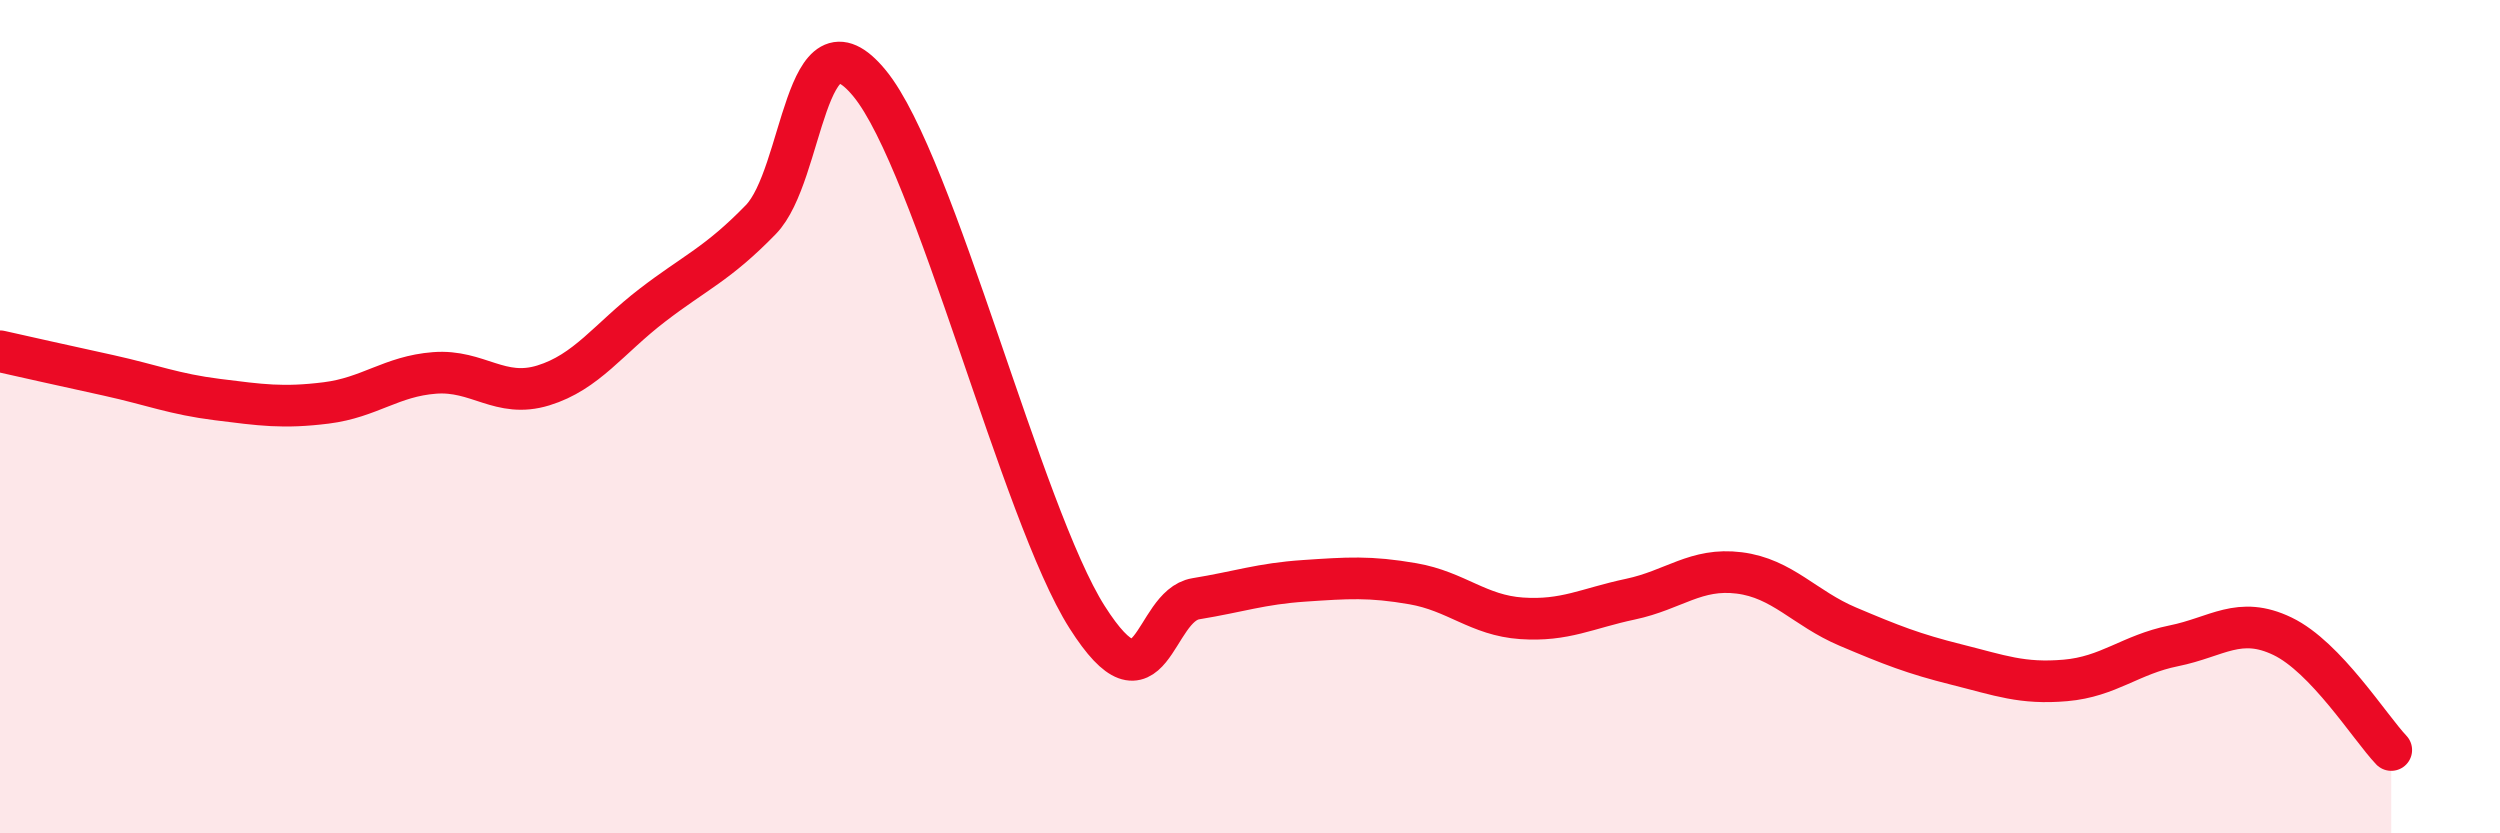 
    <svg width="60" height="20" viewBox="0 0 60 20" xmlns="http://www.w3.org/2000/svg">
      <path
        d="M 0,8.43 C 0.52,8.55 1.57,8.78 2.61,9.01 C 3.65,9.24 4.18,9.46 5.22,9.59 C 6.26,9.72 6.79,9.8 7.83,9.67 C 8.87,9.54 9.39,9.03 10.43,8.95 C 11.47,8.87 12,9.57 13.04,9.25 C 14.08,8.93 14.61,8.13 15.65,7.33 C 16.69,6.53 17.22,6.34 18.26,5.27 C 19.3,4.2 19.3,0.09 20.87,2 C 22.44,3.91 24.52,12.34 26.09,14.81 C 27.66,17.28 27.66,14.54 28.7,14.37 C 29.74,14.2 30.26,14.01 31.3,13.94 C 32.34,13.87 32.87,13.83 33.91,14.01 C 34.95,14.19 35.48,14.77 36.52,14.84 C 37.56,14.91 38.09,14.6 39.13,14.38 C 40.17,14.16 40.7,13.62 41.74,13.75 C 42.78,13.88 43.31,14.6 44.35,15.04 C 45.39,15.48 45.92,15.69 46.96,15.95 C 48,16.21 48.53,16.42 49.57,16.33 C 50.61,16.24 51.13,15.71 52.17,15.5 C 53.21,15.29 53.74,14.77 54.78,15.27 C 55.82,15.77 56.87,17.45 57.39,18L57.39 20L0 20Z"
        fill="#EB0A25"
        opacity="0.1"
        stroke-linecap="round"
        stroke-linejoin="round"
      />
      <path
        d="M 0,8.43 C 0.52,8.55 1.57,8.78 2.61,9.01 C 3.65,9.24 4.18,9.46 5.22,9.59 C 6.26,9.72 6.79,9.8 7.83,9.67 C 8.87,9.54 9.39,9.03 10.43,8.95 C 11.47,8.87 12,9.57 13.04,9.25 C 14.08,8.93 14.61,8.13 15.65,7.33 C 16.69,6.53 17.22,6.34 18.26,5.27 C 19.3,4.2 19.3,0.09 20.87,2 C 22.44,3.91 24.52,12.34 26.09,14.81 C 27.66,17.28 27.66,14.54 28.7,14.37 C 29.74,14.2 30.26,14.01 31.3,13.94 C 32.34,13.87 32.87,13.83 33.91,14.01 C 34.95,14.19 35.48,14.77 36.52,14.84 C 37.56,14.91 38.09,14.6 39.13,14.38 C 40.17,14.16 40.7,13.62 41.74,13.75 C 42.78,13.88 43.31,14.6 44.35,15.04 C 45.39,15.48 45.92,15.69 46.96,15.95 C 48,16.21 48.53,16.42 49.57,16.33 C 50.61,16.24 51.13,15.71 52.17,15.5 C 53.21,15.29 53.74,14.77 54.78,15.27 C 55.82,15.77 56.87,17.45 57.39,18"
        stroke="#EB0A25"
        stroke-width="1"
        fill="none"
        stroke-linecap="round"
        stroke-linejoin="round"
      />
    </svg>
  